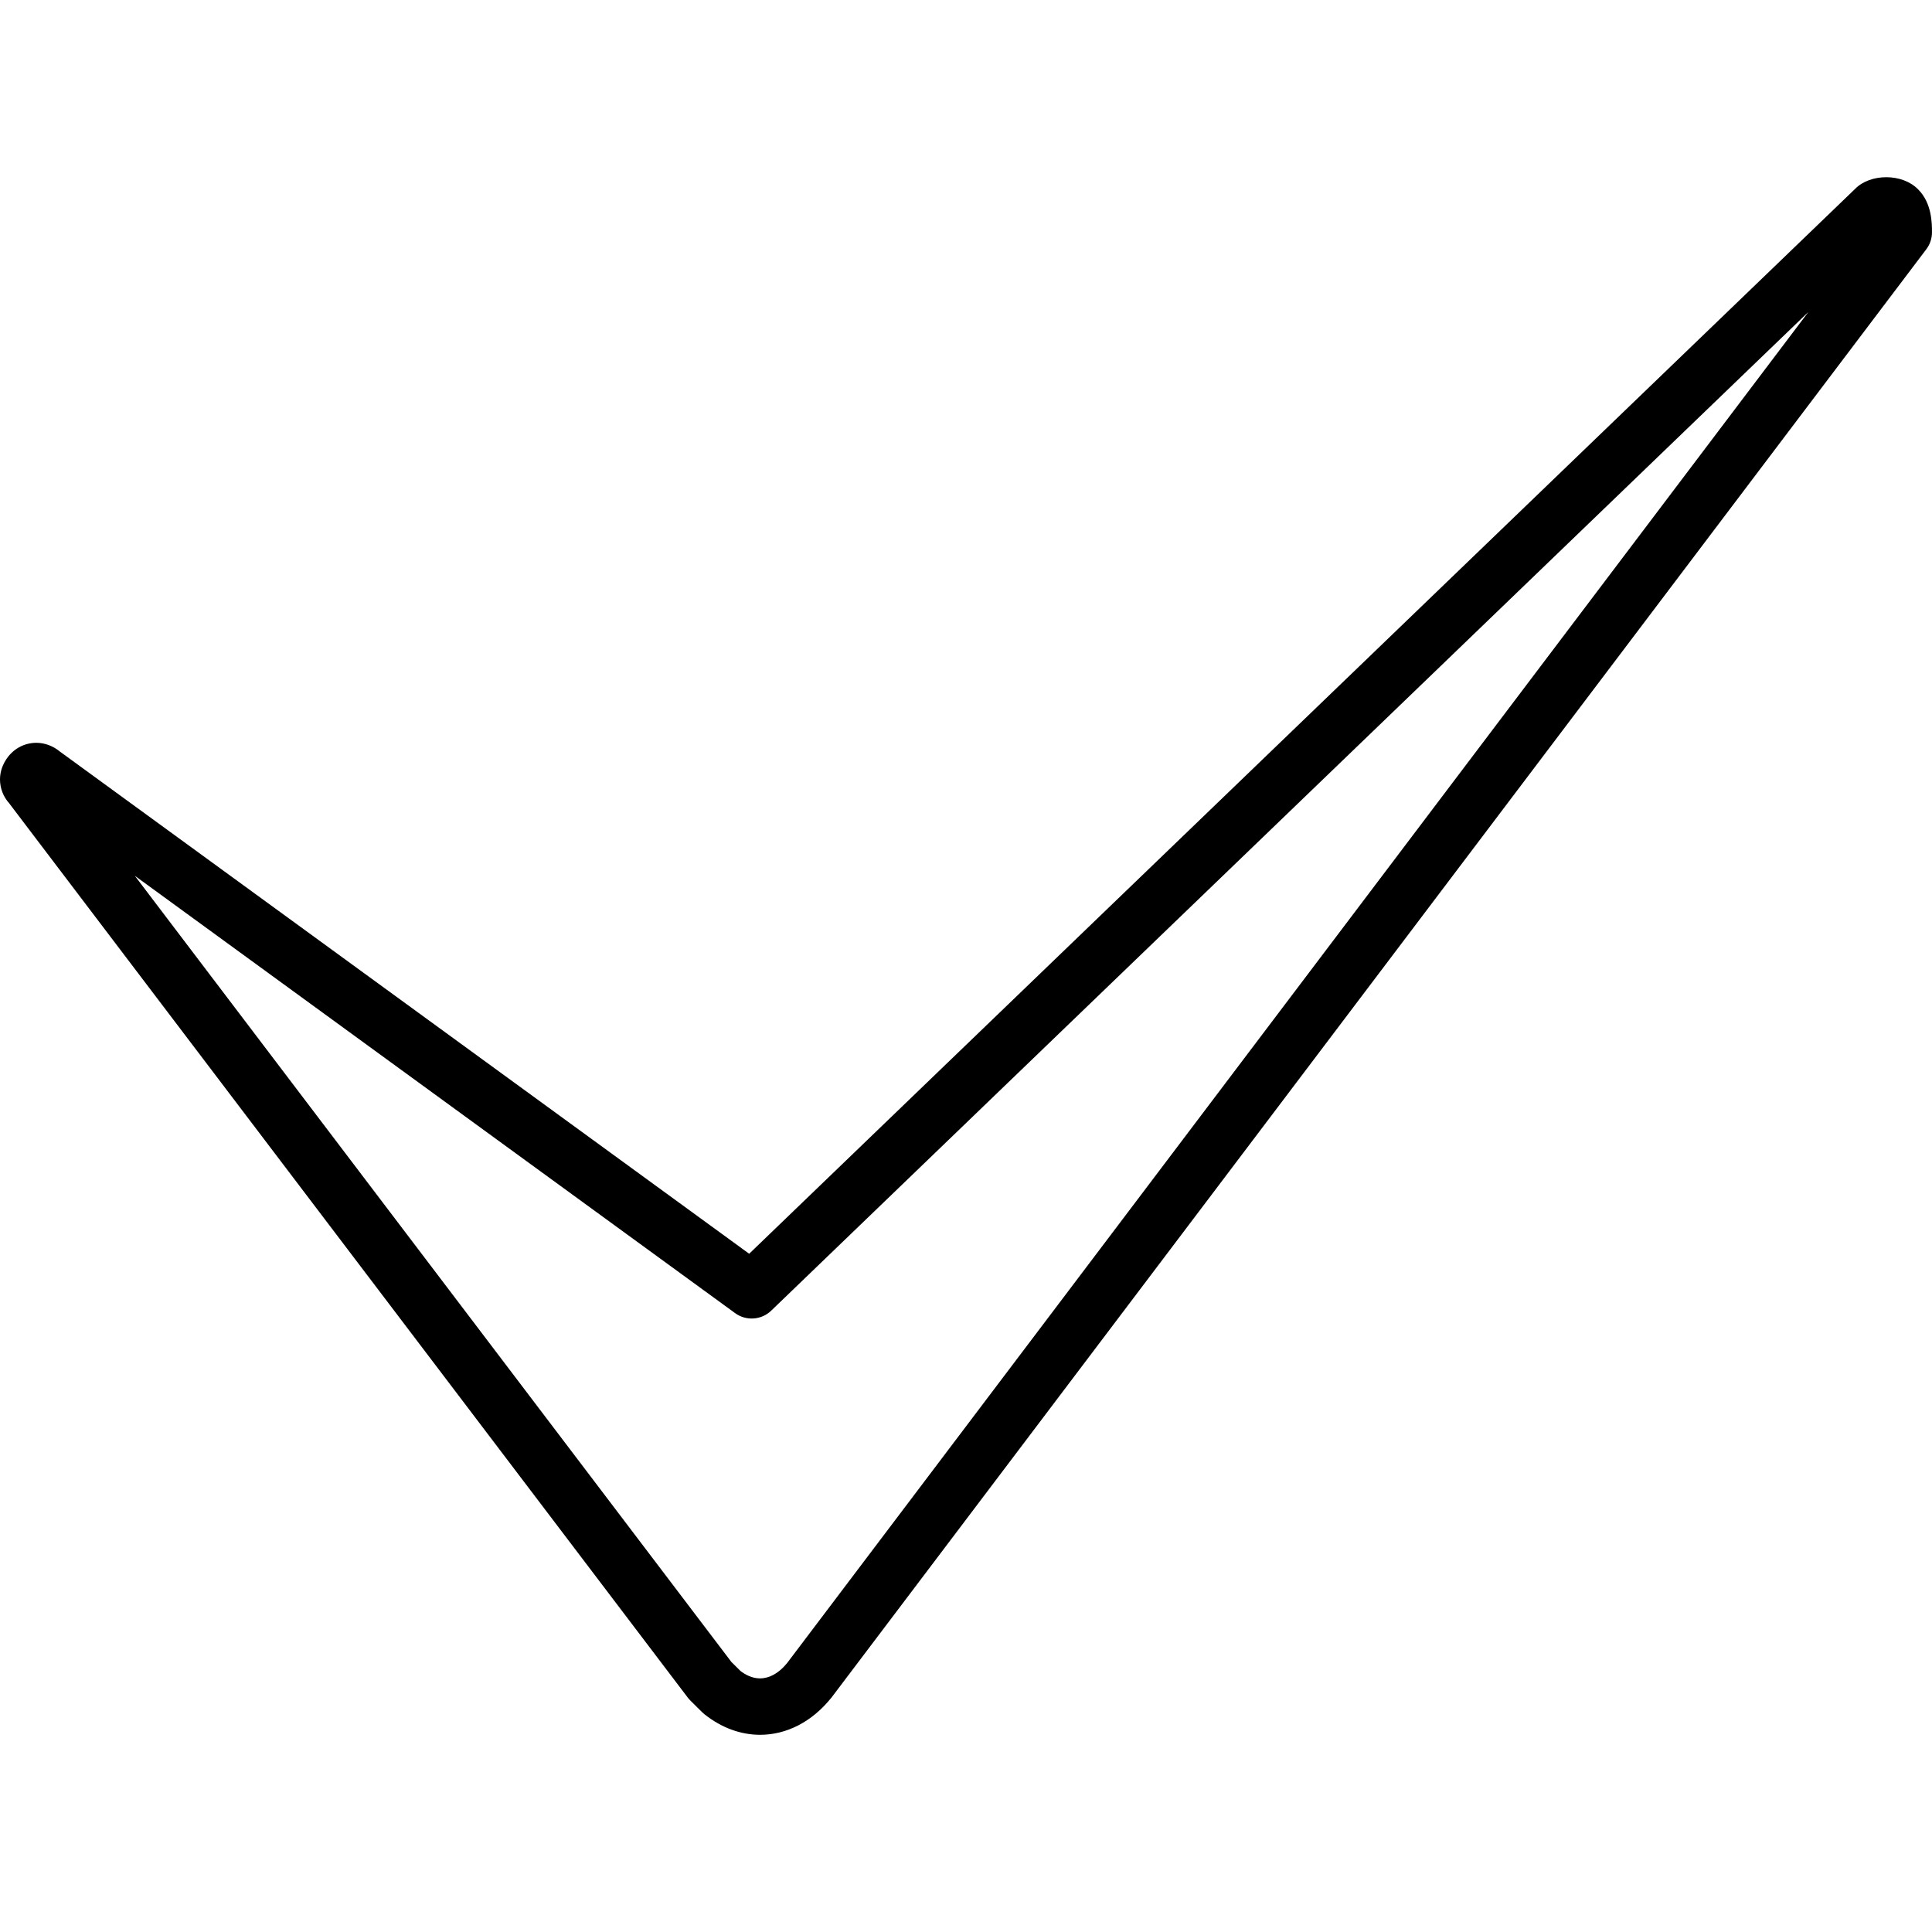 <?xml version="1.0" encoding="UTF-8"?> <svg xmlns="http://www.w3.org/2000/svg" viewBox="0 0 100.00 100.00" data-guides="{&quot;vertical&quot;:[],&quot;horizontal&quot;:[]}"><defs><linearGradient id="tSvgGradient36b45eb9e9" x1="98.349" x2="1.65" y1="59.752" y2="39.212" gradientUnits="userSpaceOnUse" gradientTransform=""><stop offset="0" stop-color="hsl(114.012,47.62%,58.82%)" stop-opacity="1" transform="translate(-5950, -4950)"></stop><stop offset="1" stop-color="hsl(201.78,85%,23.53%)" stop-opacity="1" transform="translate(-5950, -4950)"></stop></linearGradient></defs><path fill="url(#tSvgGradient36b45eb9e9)" stroke="none" fill-opacity="1" stroke-width="1" stroke-opacity="1" color="rgb(51, 51, 51)" fill-rule="evenodd" id="tSvga30ef1c631" title="Path 3" d="M39.344 89.793C38.354 89.793 37.354 89.441 36.457 88.725C36.417 88.693 36.378 88.659 36.342 88.623C36.138 88.42 35.933 88.218 35.729 88.015C35.682 87.968 35.638 87.917 35.597 87.864C23.889 72.434 12.18 57.004 0.472 41.574C0.17 41.237 0.002 40.801 0 40.349C0 39.623 0.43 39.139 0.561 39.007C1.052 38.498 1.792 38.318 2.462 38.545C2.745 38.639 2.958 38.783 3.098 38.899C14.991 47.564 26.884 56.229 38.777 64.894C57.86 46.519 76.944 28.145 96.027 9.77C96.803 8.982 98.447 8.955 99.276 9.796C99.999 10.51 99.999 11.572 99.999 12.025C99.999 12.342 99.896 12.65 99.704 12.903C80.817 37.889 61.929 62.874 43.042 87.86C42.023 89.138 40.693 89.793 39.344 89.793ZM38.33 86.492C39.501 87.377 40.405 86.498 40.744 86.075C58.364 62.765 75.984 39.455 93.604 16.145C75.708 33.377 57.813 50.608 39.917 67.84C39.408 68.33 38.621 68.384 38.05 67.968C27.693 60.422 17.335 52.876 6.978 45.33C17.271 58.894 27.563 72.458 37.856 86.022C38.014 86.179 38.172 86.335 38.33 86.492Z"></path></svg> 